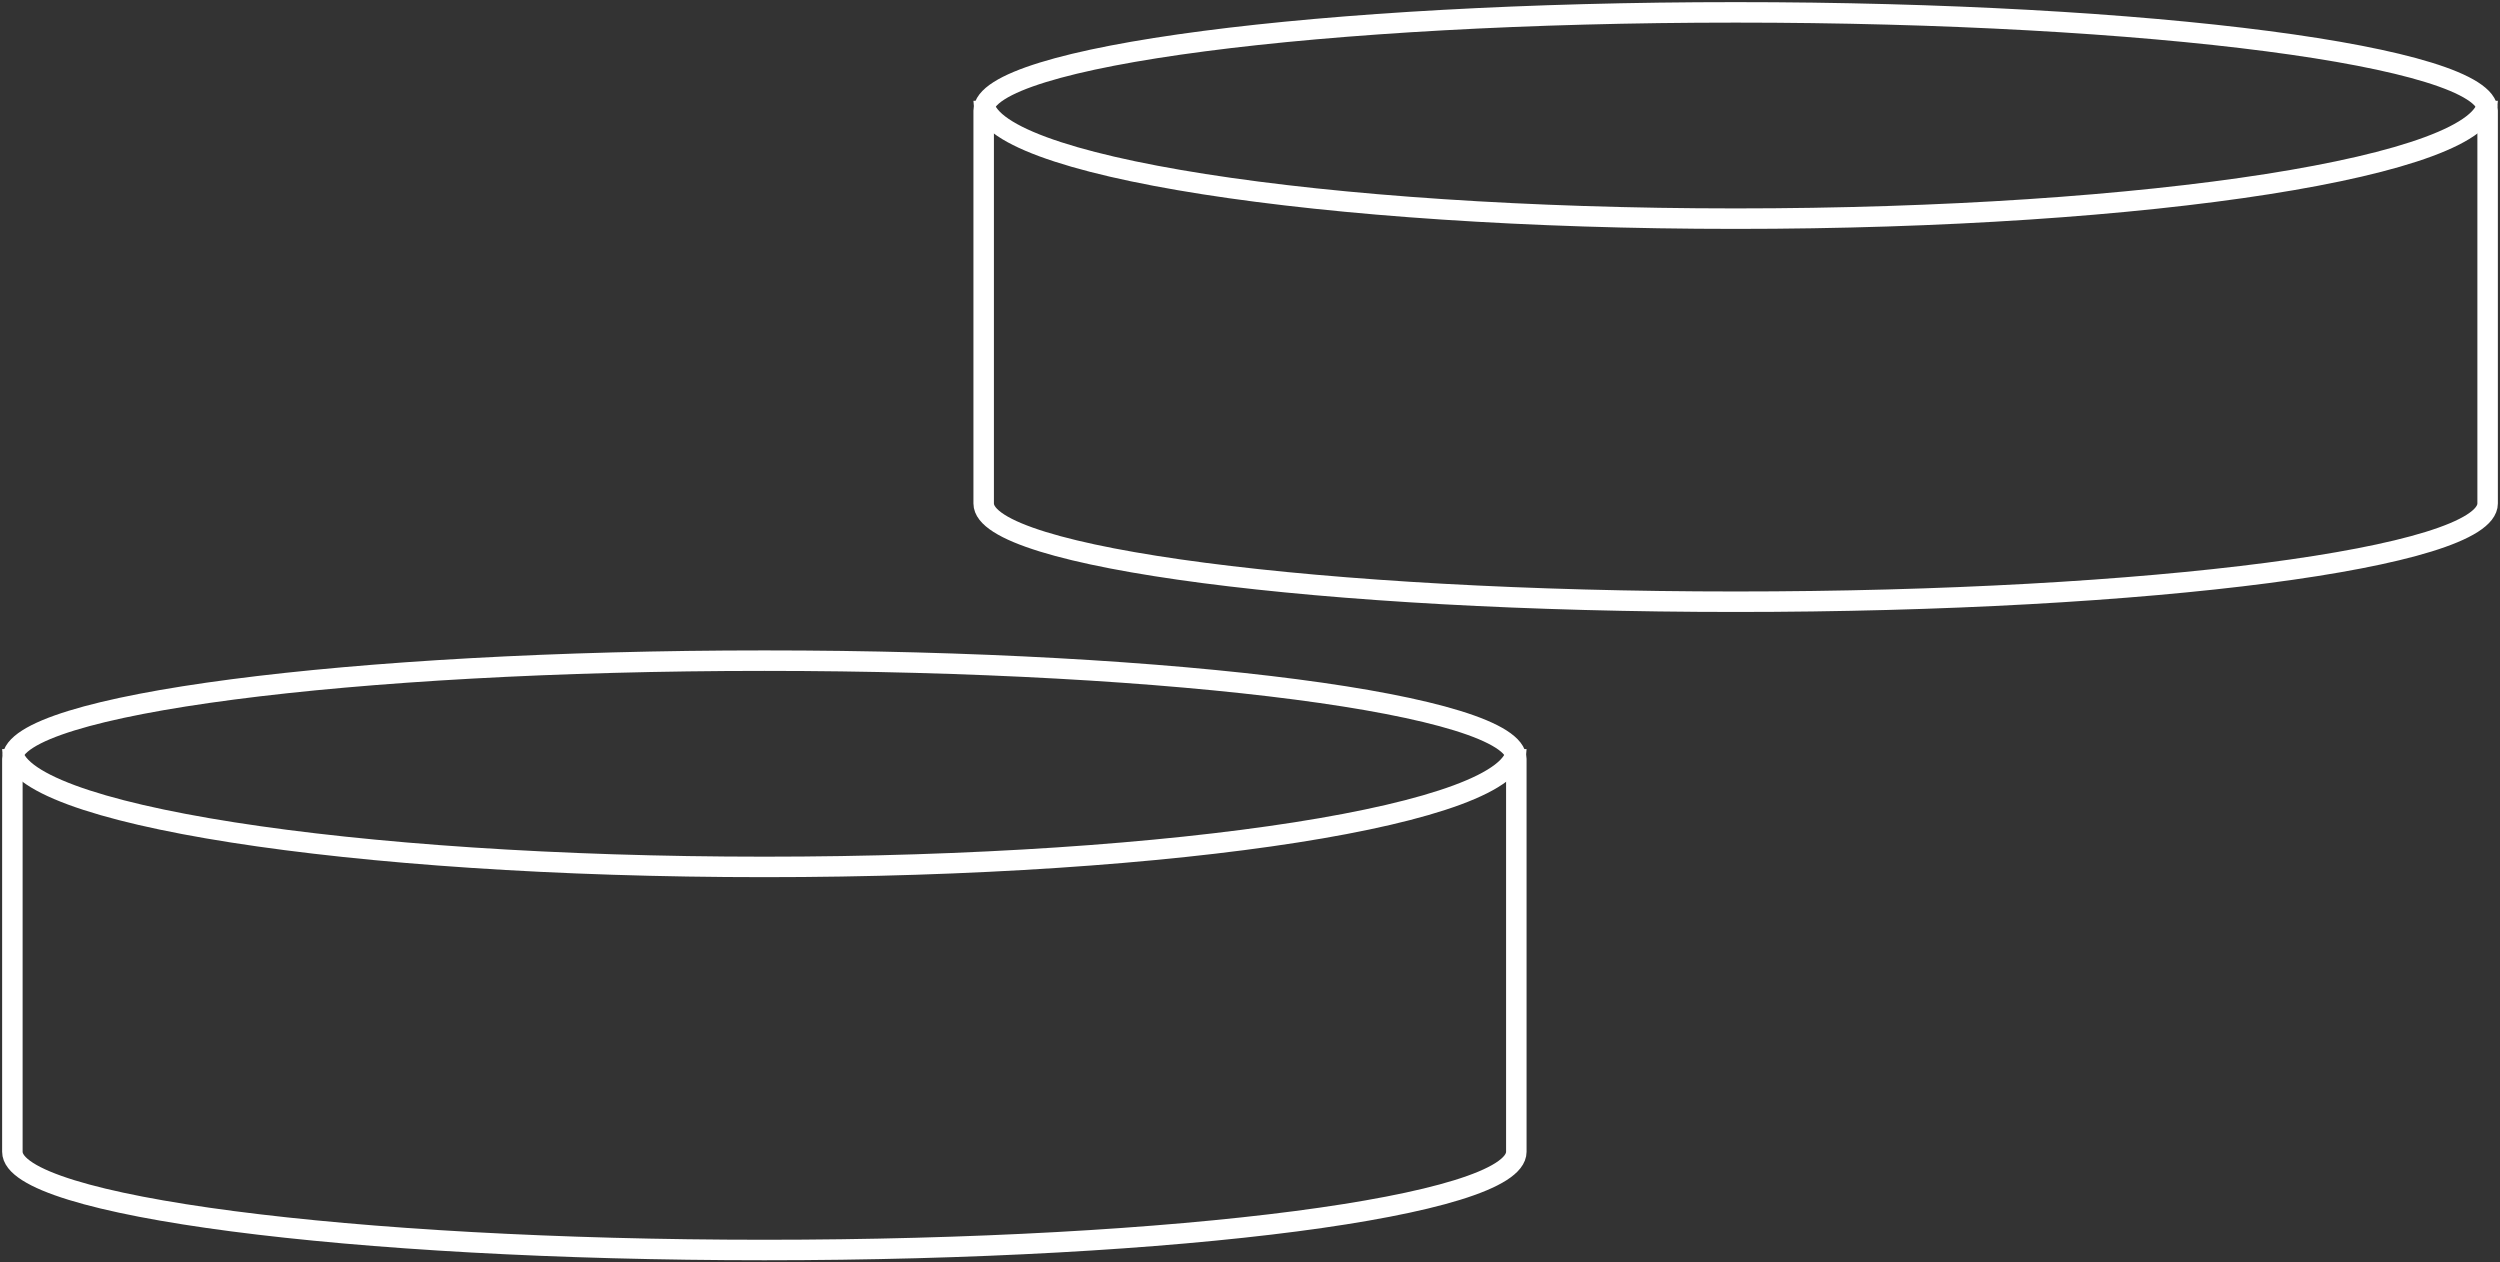 <svg width="202" height="102" viewBox="0 0 202 102" fill="none" xmlns="http://www.w3.org/2000/svg">
<rect x="0" y="0" width="202" height="102" fill="#333333" stroke="none"/>
<path d="M201 8.937V40.682C201 45.067 173.785 48.619 140.241 48.619C106.696 48.619 79.481 45.067 79.481 40.682V8.937C79.481 4.552 106.696 1 140.241 1C173.785 1 201 4.552 201 8.937Z" stroke="white" stroke-width="1.655"/>
<path d="M122.519 61.318V93.064C122.519 97.448 95.304 101 61.76 101C28.215 101 1 97.448 1 93.064V61.318C1 56.933 28.215 53.381 61.76 53.381C95.304 53.381 122.519 56.933 122.519 61.318Z" stroke="white" stroke-width="1.655"/>
<path d="M201 8.143C201 13.405 173.785 17.667 140.241 17.667C106.696 17.667 79.481 13.405 79.481 8.143" stroke="white" stroke-width="1.655"/>
<path d="M122.519 60.523C122.519 65.785 95.304 70.047 61.76 70.047C28.215 70.047 1 65.785 1 60.523" stroke="white" stroke-width="1.655"/>
</svg>
